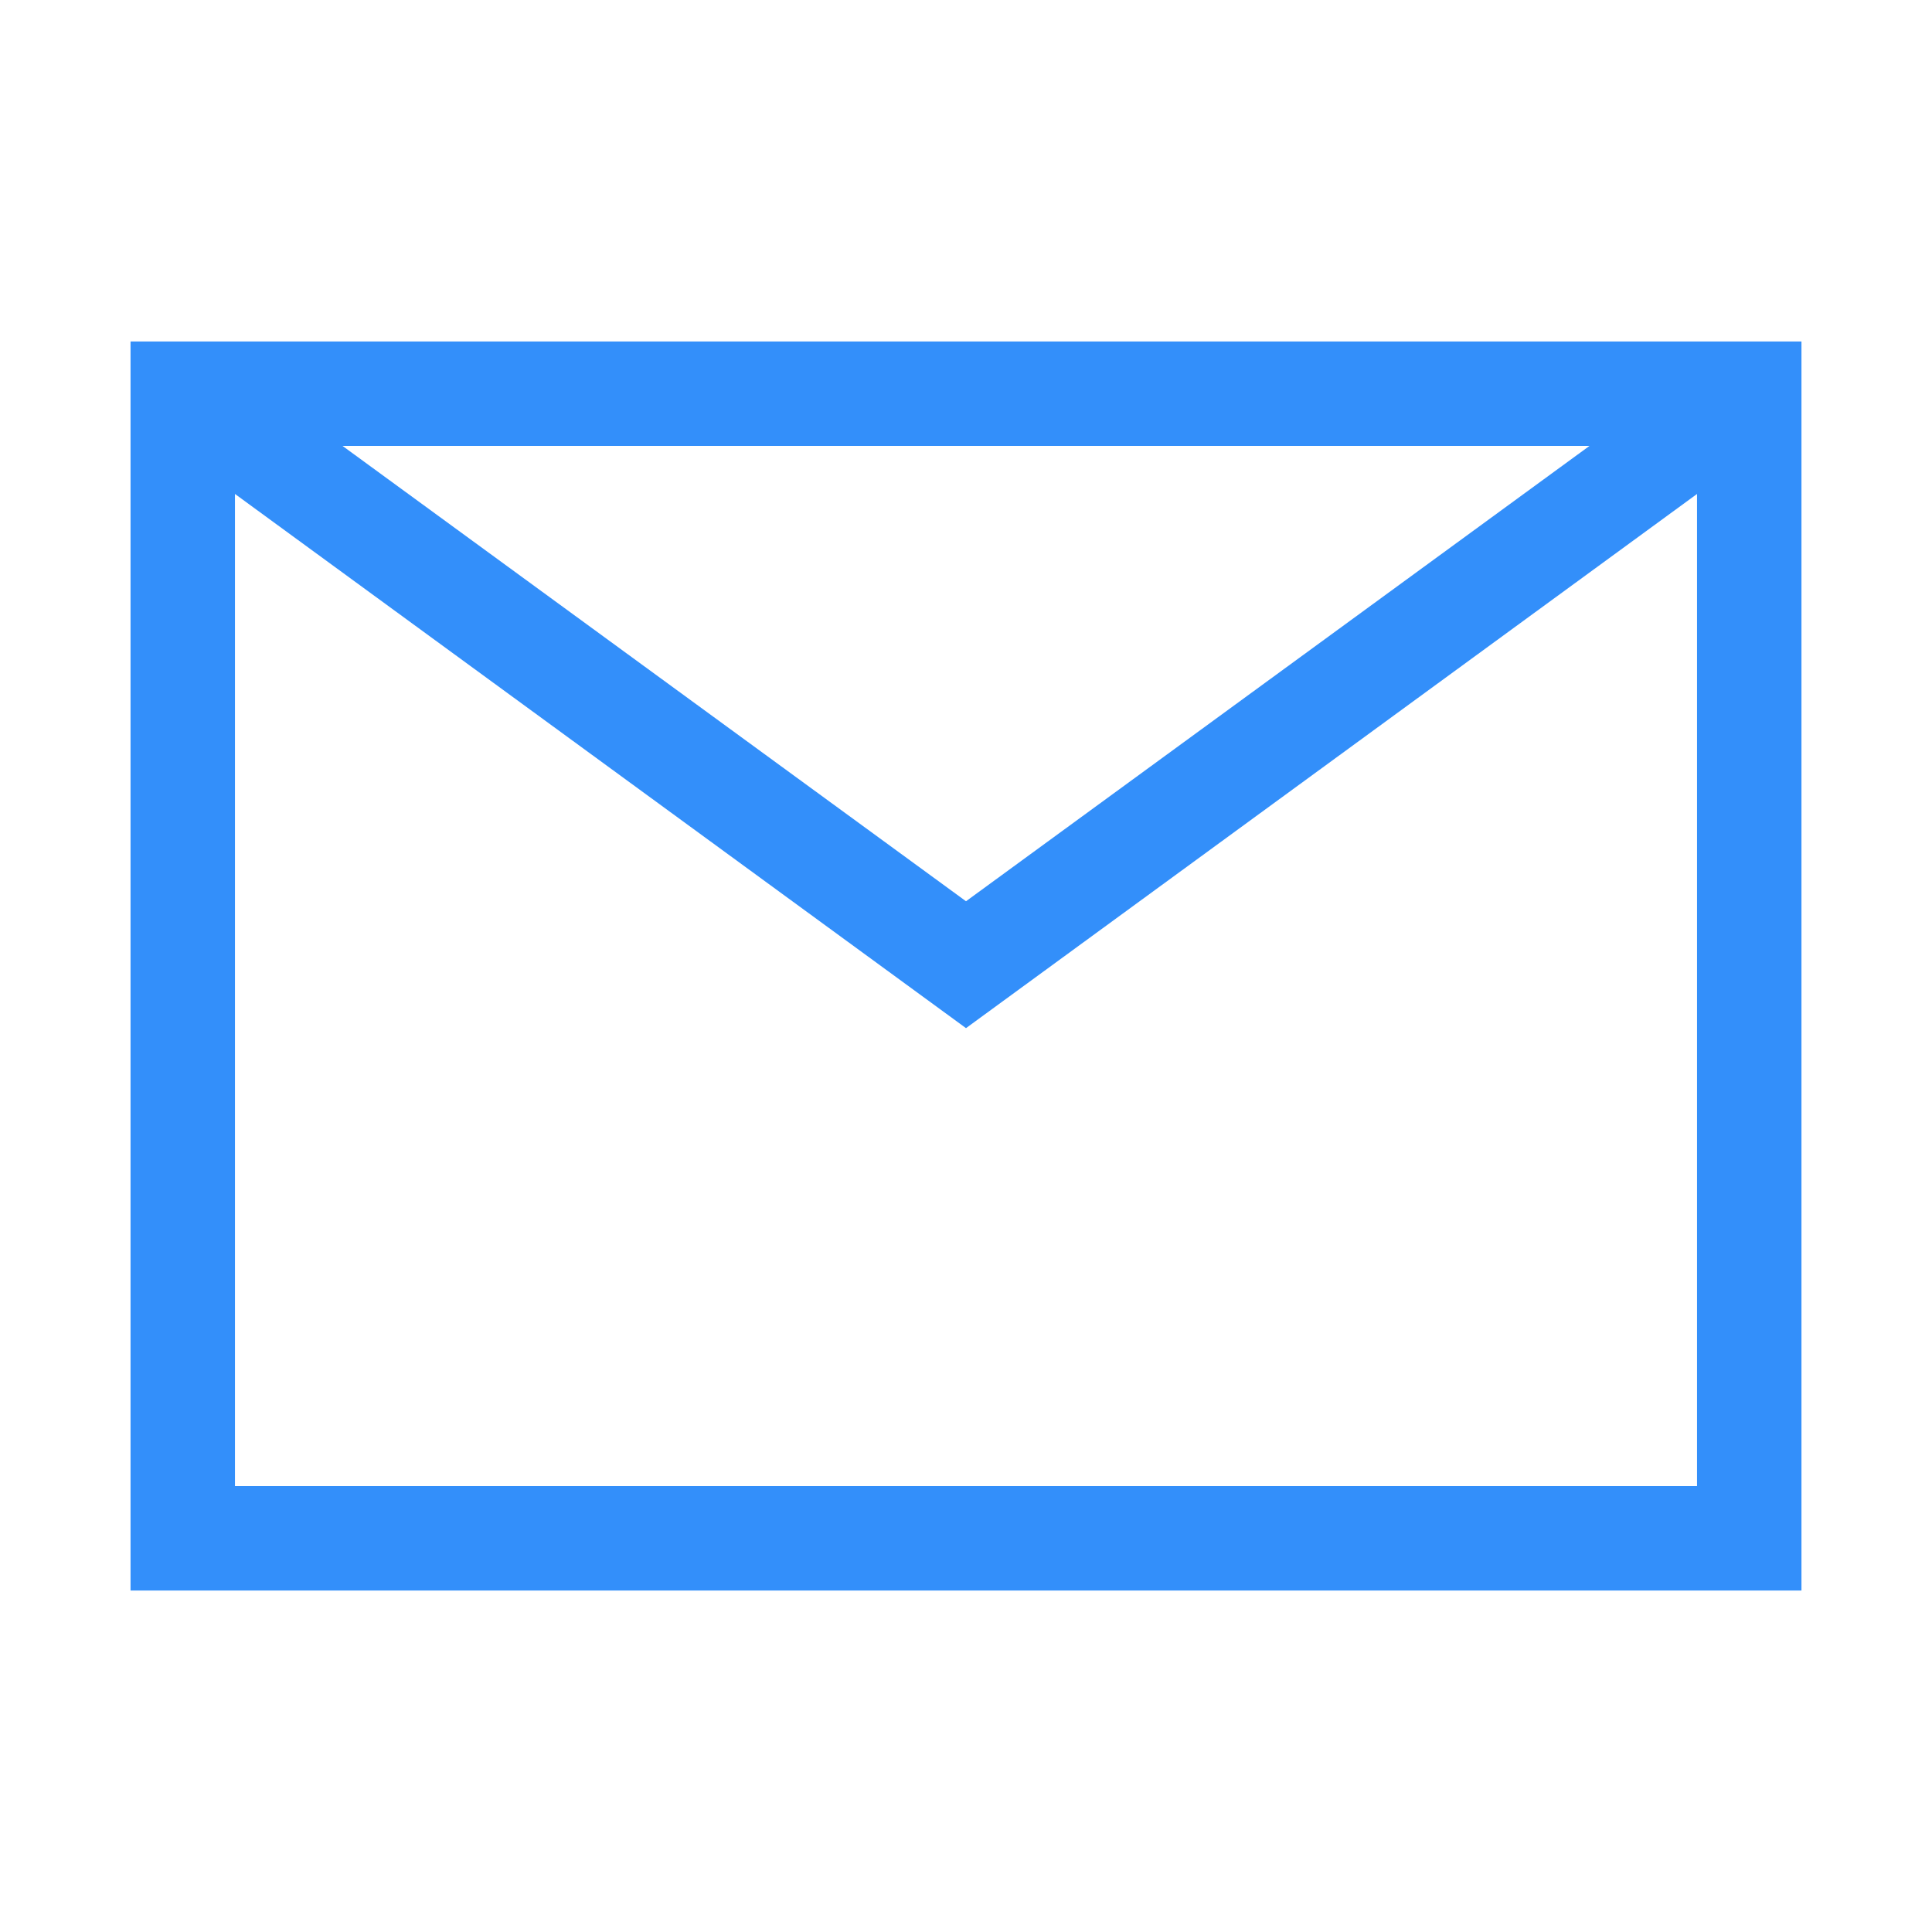 <?xml version="1.0" encoding="UTF-8" standalone="no"?>
<svg id="Слой_1" data-name="Слой 1" xmlns="http://www.w3.org/2000/svg" viewBox="0 0 37 37">
  <defs>
    <style>
      .cls-1 {
        fill: #338ffa;
      }
    </style>
  </defs>
  <title>MMM</title>
  <path class="cls-1" d="M2.5,6.54V30.46h32V6.54Zm27.94,2L18.5,17.26,6.56,8.54ZM4.5,28.46v-19l14,10.23,14-10.23v19Z"/>
</svg>
